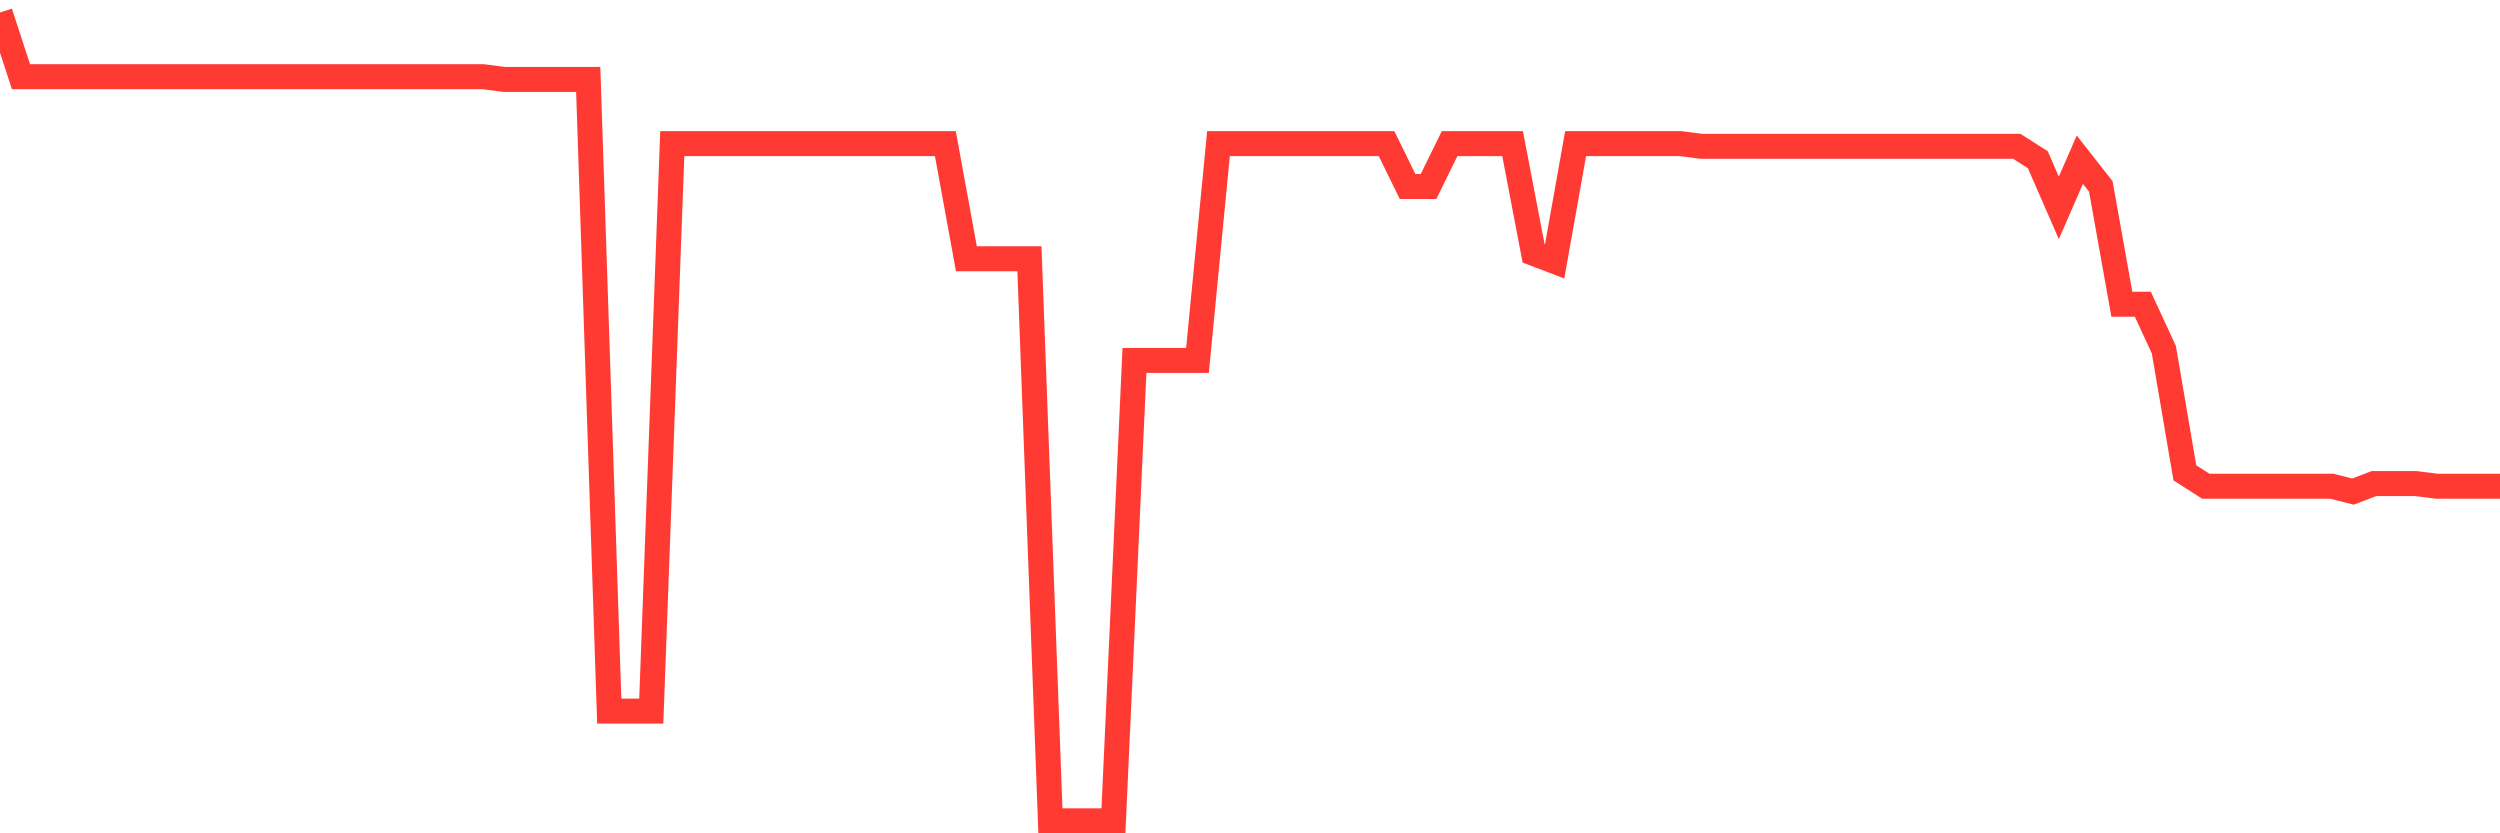 <svg
  xmlns="http://www.w3.org/2000/svg"
  xmlns:xlink="http://www.w3.org/1999/xlink"
  width="120"
  height="40"
  viewBox="0 0 120 40"
  preserveAspectRatio="none"
>
  <polyline
    points="0,0.6 1.008,3.683 2.017,3.683 3.025,3.683 4.034,3.683 5.042,3.683 6.05,3.683 7.059,3.683 8.067,3.683 9.076,3.683 10.084,3.683 11.092,3.683 12.101,3.683 13.109,3.683 14.118,3.683 15.126,3.683 16.134,3.683 17.143,3.683 18.151,3.683 19.16,3.683 20.168,3.683 21.176,3.683 22.185,3.683 23.193,3.683 24.202,3.812 25.21,3.812 26.218,3.812 27.227,3.812 28.235,3.812 29.244,34.132 30.252,34.132 31.261,34.132 32.269,6.895 33.277,6.895 34.286,6.895 35.294,6.895 36.303,6.895 37.311,6.895 38.319,6.895 39.328,6.895 40.336,6.895 41.345,6.895 42.353,6.895 43.361,6.895 44.37,6.895 45.378,6.895 46.387,12.42 47.395,12.42 48.403,12.42 49.412,12.42 50.42,39.4 51.429,39.4 52.437,39.4 53.445,39.4 54.454,17.302 55.462,17.302 56.471,17.302 57.479,17.302 58.487,6.895 59.496,6.895 60.504,6.895 61.513,6.895 62.521,6.895 63.529,6.895 64.538,6.895 65.546,6.895 66.555,6.895 67.563,8.951 68.571,8.951 69.58,6.895 70.588,6.895 71.597,6.895 72.605,6.895 73.613,12.163 74.622,12.548 75.63,6.895 76.639,6.895 77.647,6.895 78.655,6.895 79.664,6.895 80.672,6.895 81.681,7.024 82.689,7.024 83.697,7.024 84.706,7.024 85.714,7.024 86.723,7.024 87.731,7.024 88.739,7.024 89.748,7.024 90.756,7.024 91.765,7.024 92.773,7.024 93.782,7.024 94.79,7.024 95.798,7.024 96.807,7.024 97.815,7.666 98.824,9.979 99.832,7.666 100.84,8.951 101.849,14.604 102.857,14.604 103.866,16.788 104.874,22.698 105.882,23.34 106.891,23.34 107.899,23.34 108.908,23.34 109.916,23.34 110.924,23.34 111.933,23.34 112.941,23.597 113.95,23.212 114.958,23.212 115.966,23.212 116.975,23.34 117.983,23.34 118.992,23.34 120,23.34"
    fill="none"
    stroke="#ff3a33"
    stroke-width="1.2"
  >
  </polyline>
</svg>
